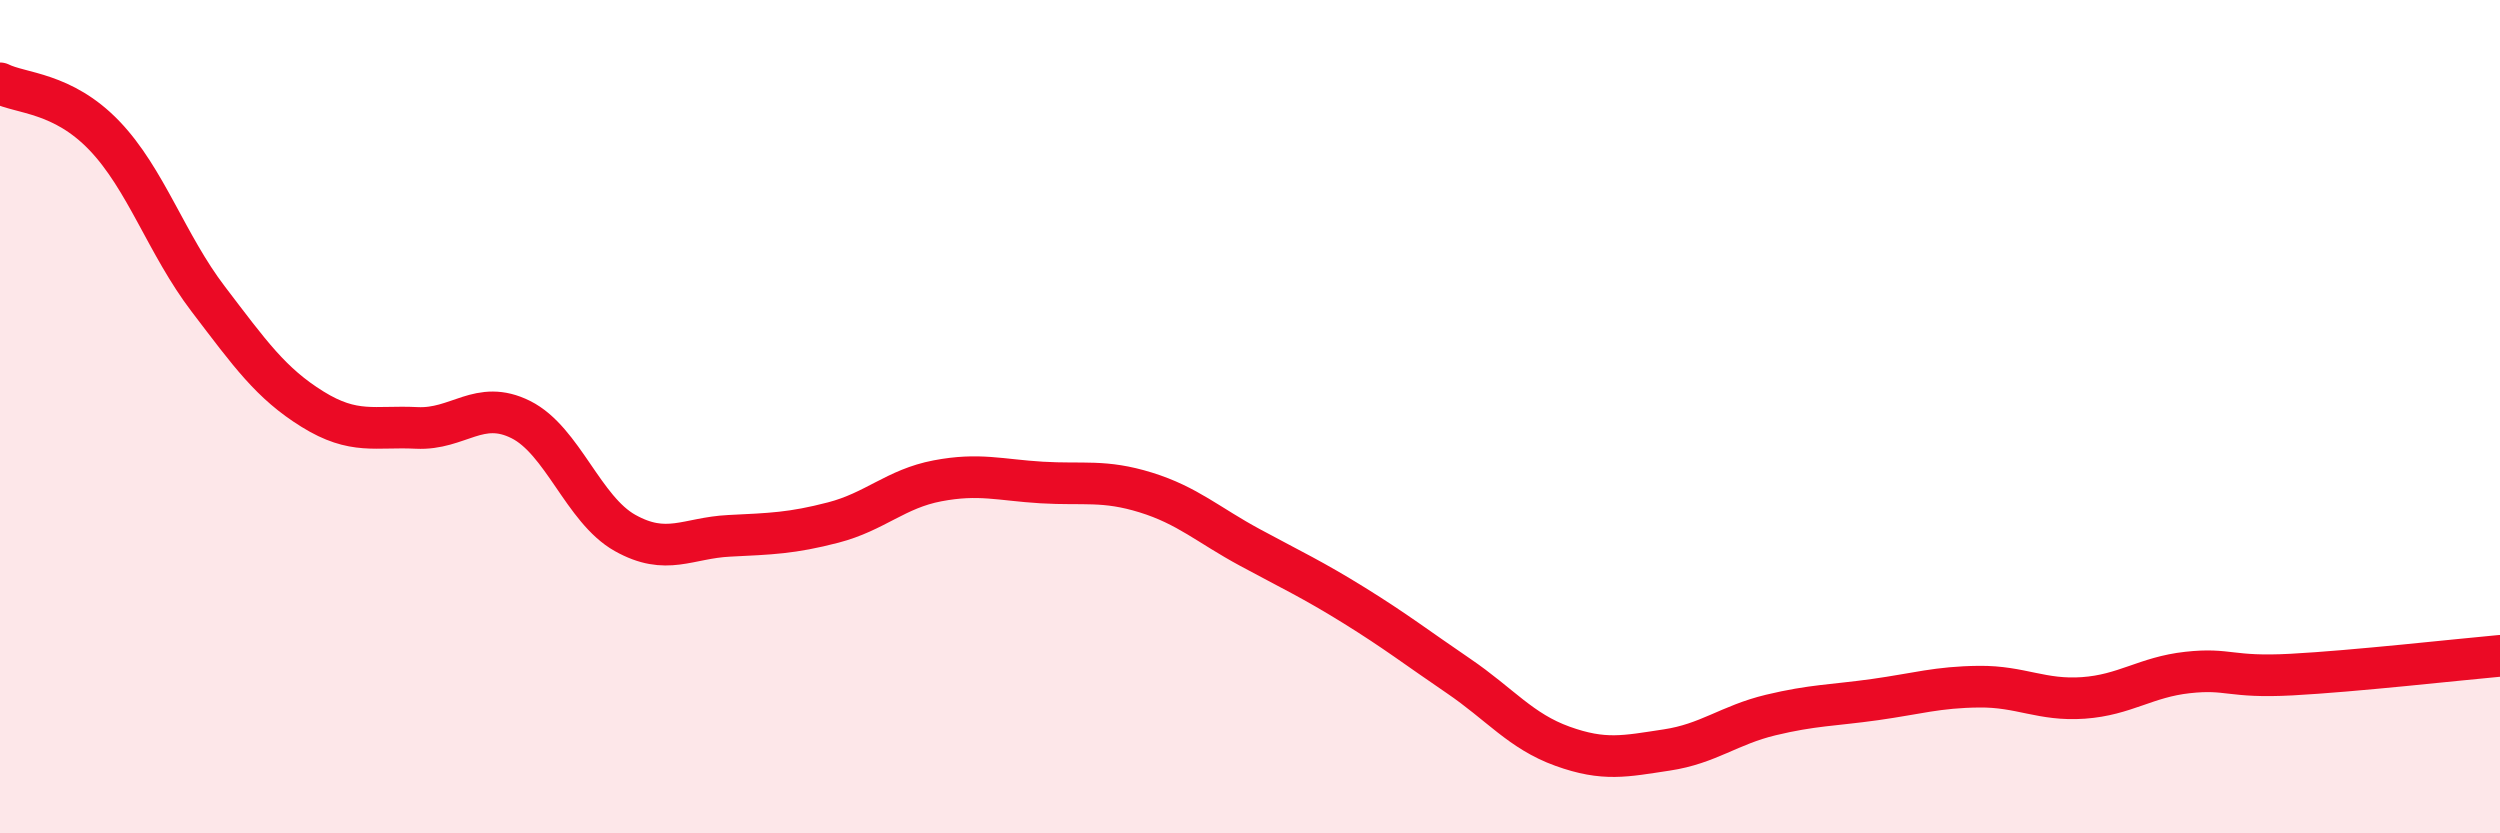
    <svg width="60" height="20" viewBox="0 0 60 20" xmlns="http://www.w3.org/2000/svg">
      <path
        d="M 0,2 C 0.5,2.25 1.5,2.21 2.5,3.25 C 3.5,4.29 4,5.87 5,7.18 C 6,8.49 6.5,9.2 7.5,9.82 C 8.5,10.44 9,10.22 10,10.27 C 11,10.32 11.5,9.57 12.5,10.07 C 13.5,10.57 14,12.23 15,12.79 C 16,13.35 16.5,12.91 17.5,12.86 C 18.5,12.81 19,12.8 20,12.54 C 21,12.28 21.5,11.73 22.5,11.54 C 23.5,11.35 24,11.52 25,11.58 C 26,11.64 26.5,11.51 27.5,11.82 C 28.5,12.13 29,12.6 30,13.14 C 31,13.68 31.5,13.91 32.5,14.53 C 33.5,15.15 34,15.54 35,16.22 C 36,16.9 36.5,17.55 37.5,17.91 C 38.5,18.27 39,18.15 40,18 C 41,17.85 41.5,17.4 42.5,17.16 C 43.5,16.92 44,16.93 45,16.79 C 46,16.65 46.5,16.49 47.5,16.48 C 48.5,16.47 49,16.82 50,16.75 C 51,16.68 51.5,16.25 52.5,16.14 C 53.5,16.03 53.5,16.27 55,16.19 C 56.5,16.11 59,15.83 60,15.74L60 20L0 20Z"
        fill="#EB0A25"
        opacity="0.1"
        stroke-linecap="round"
        stroke-linejoin="round"
      />
      <path
        d="M 0,2 C 0.5,2.25 1.5,2.21 2.5,3.25 C 3.5,4.29 4,5.87 5,7.18 C 6,8.49 6.5,9.2 7.5,9.82 C 8.5,10.44 9,10.22 10,10.27 C 11,10.32 11.5,9.57 12.5,10.07 C 13.5,10.57 14,12.23 15,12.79 C 16,13.35 16.5,12.91 17.5,12.86 C 18.5,12.81 19,12.8 20,12.54 C 21,12.28 21.5,11.73 22.5,11.54 C 23.5,11.35 24,11.52 25,11.58 C 26,11.64 26.5,11.51 27.5,11.82 C 28.5,12.13 29,12.6 30,13.14 C 31,13.68 31.5,13.91 32.5,14.53 C 33.5,15.15 34,15.54 35,16.22 C 36,16.9 36.5,17.55 37.5,17.91 C 38.5,18.27 39,18.15 40,18 C 41,17.85 41.5,17.4 42.5,17.16 C 43.5,16.92 44,16.93 45,16.79 C 46,16.65 46.5,16.49 47.5,16.48 C 48.5,16.47 49,16.82 50,16.75 C 51,16.68 51.5,16.25 52.5,16.14 C 53.5,16.03 53.5,16.27 55,16.19 C 56.5,16.11 59,15.83 60,15.74"
        stroke="#EB0A25"
        stroke-width="1"
        fill="none"
        stroke-linecap="round"
        stroke-linejoin="round"
      />
    </svg>
  